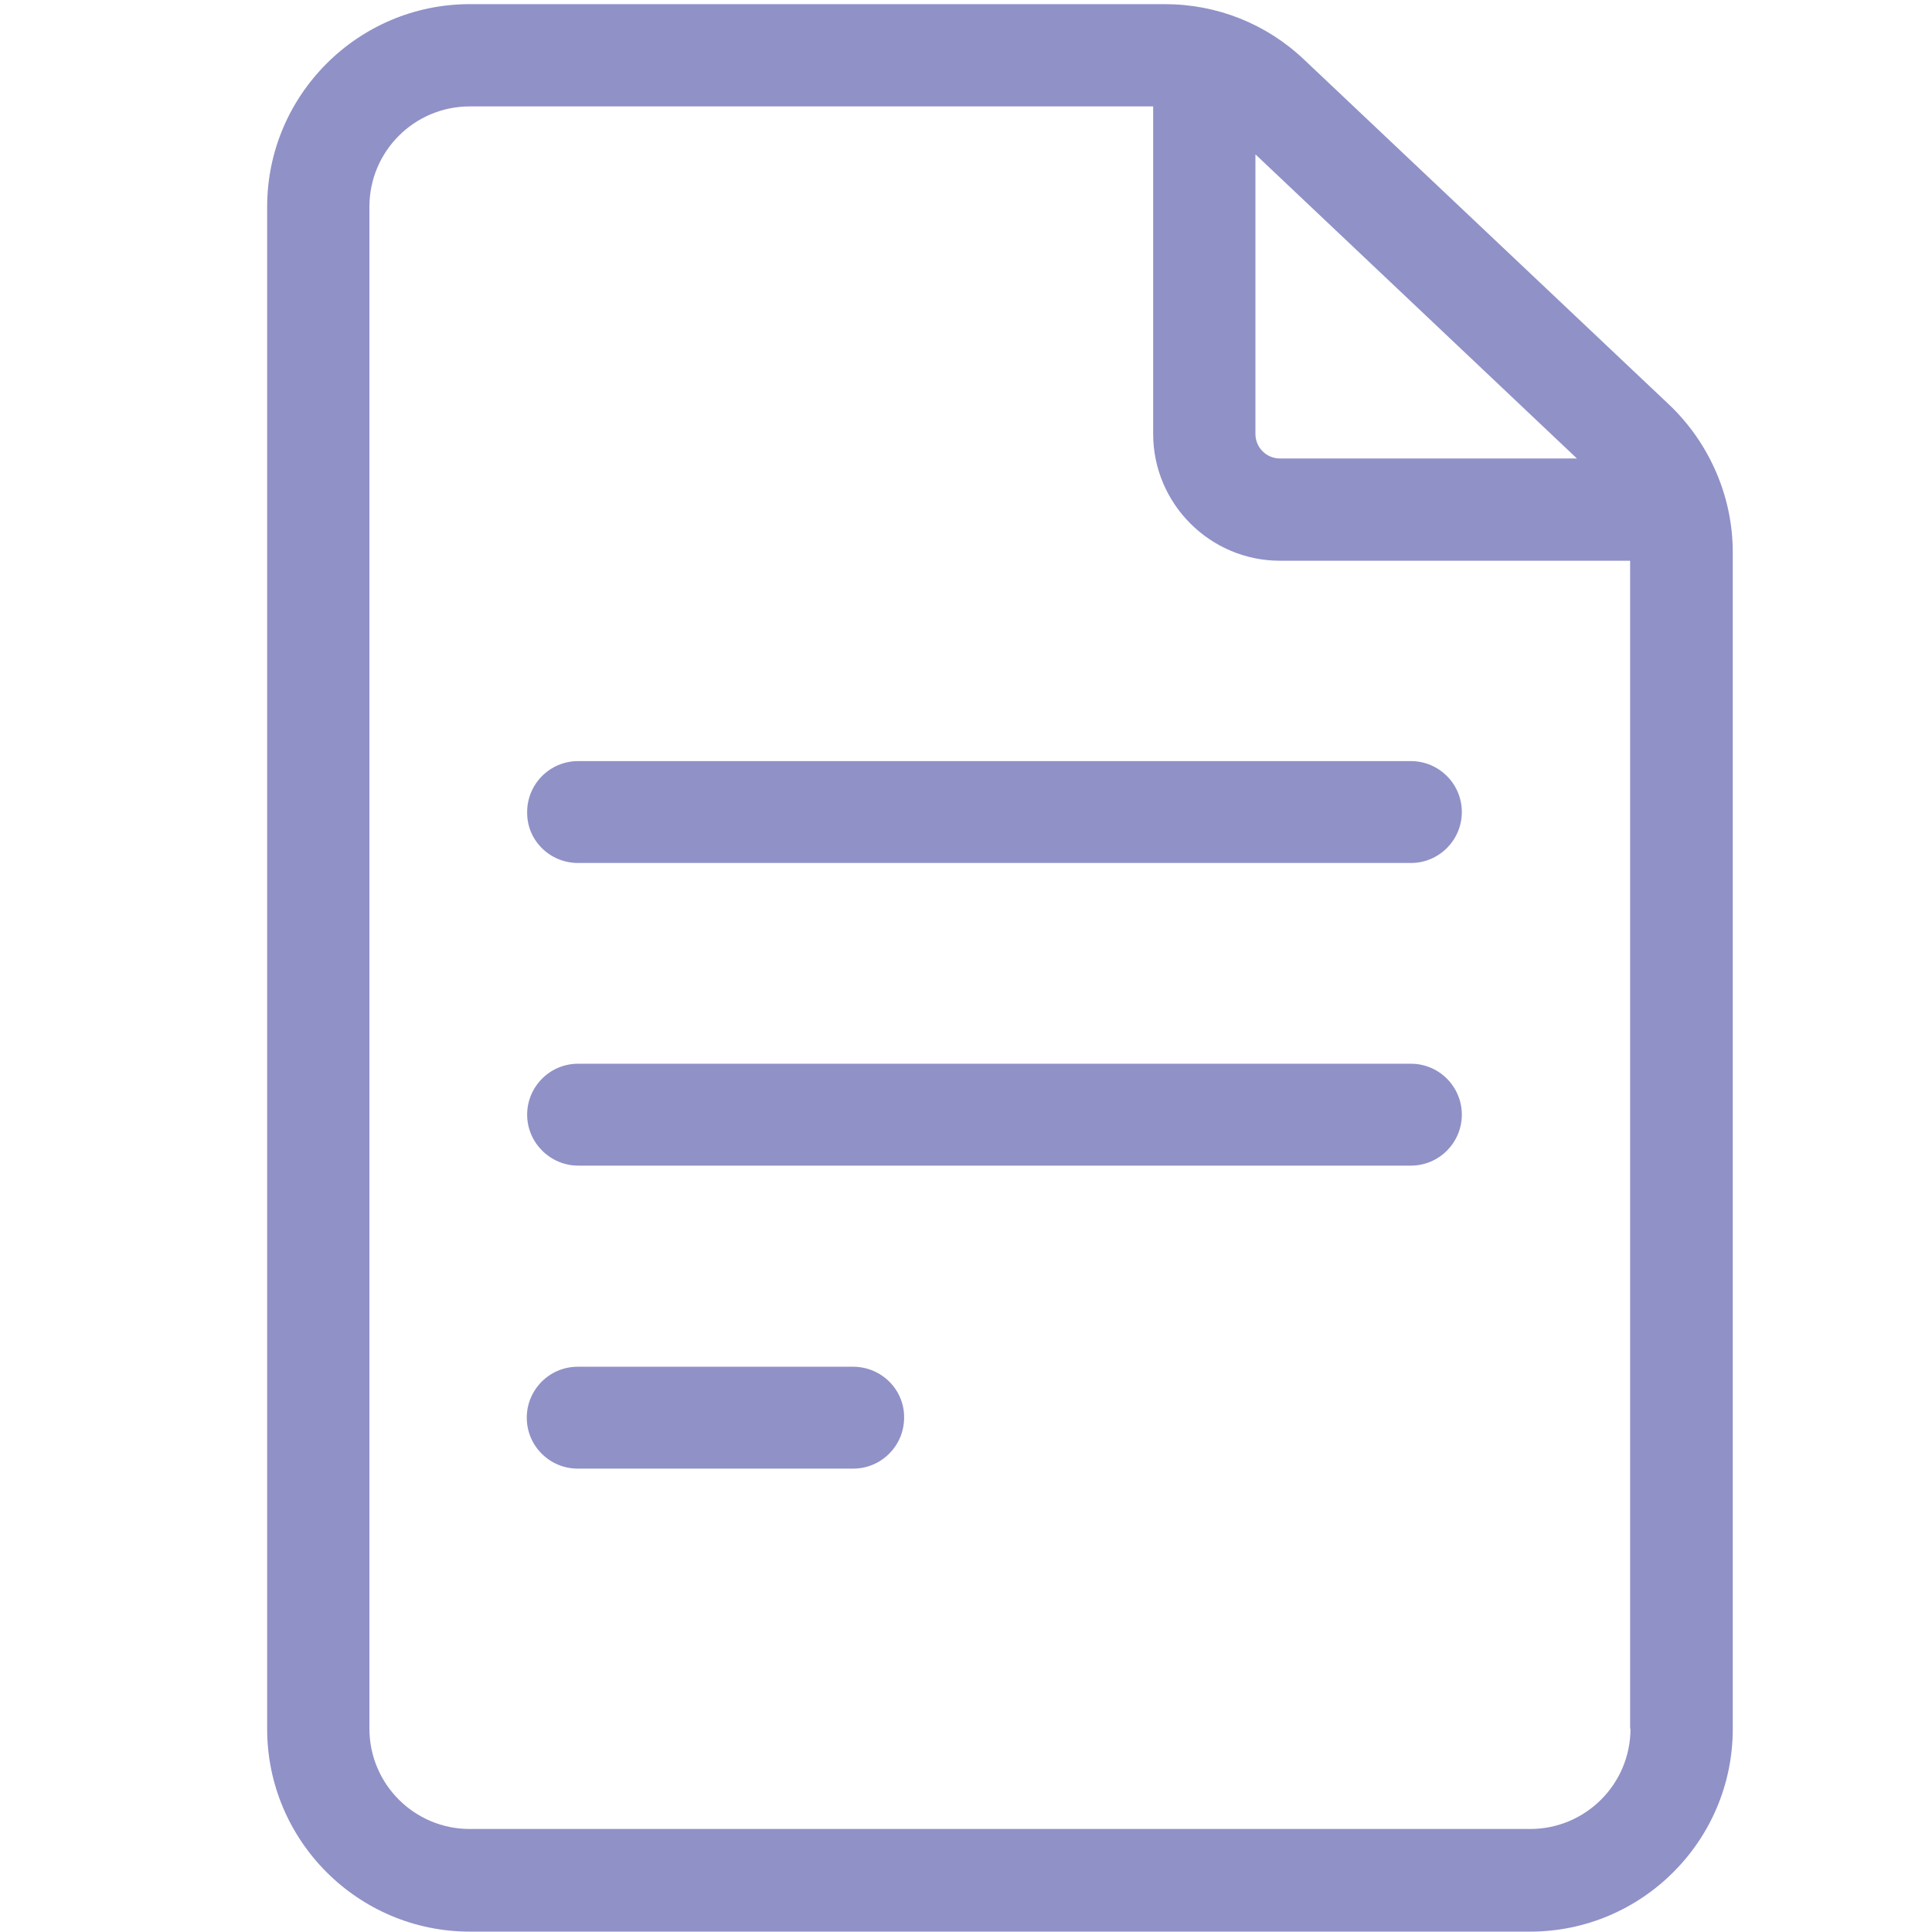 <?xml version="1.0" encoding="utf-8"?>
<!-- Generator: Adobe Illustrator 27.0.1, SVG Export Plug-In . SVG Version: 6.00 Build 0)  -->
<svg version="1.1" id="Capa_1" xmlns="http://www.w3.org/2000/svg" xmlns:xlink="http://www.w3.org/1999/xlink" x="0px" y="0px"
	 viewBox="0 0 512 512" style="enable-background:new 0 0 512 512;" xml:space="preserve">
<style type="text/css">
	.st0{fill:#9091C7;}
</style>
<g>
	<path class="st0" d="M442.4,107.3l-96.8-91.5c-10-9.5-23.1-14.7-36.9-14.7H124.5c-29.6,0-53.7,24.1-53.7,53.7v403.4
		c0,29.6,24.1,53.7,53.7,53.7h281c29.6,0,53.7-24.1,53.7-53.7V146.3C459.2,131.6,453,117.4,442.4,107.3z M332.7,40.9l85.2,80.6
		h-78.7c-3.6,0-6.5-2.9-6.5-6.5V40.9z M432.1,458.1c0,14.7-11.9,26.6-26.6,26.6h-281c-14.7,0-26.6-11.9-26.6-26.6V54.8
		c0-14.7,11.9-26.6,26.6-26.6h181.1V115c0,18.5,15.1,33.6,33.6,33.6h92.8V458.1z"/>
	<path class="st0" d="M153.2,228.7h220.7c7.5,0,13.5-6.1,13.5-13.5c0-7.5-6.1-13.5-13.5-13.5H153.2c-7.5,0-13.5,6.1-13.5,13.5
		C139.6,222.7,145.7,228.7,153.2,228.7z"/>
	<path class="st0" d="M373.9,281.9H153.2c-7.5,0-13.5,6.1-13.5,13.5s6.1,13.5,13.5,13.5h220.7c7.5,0,13.5-6.1,13.5-13.5
		S381.4,281.9,373.9,281.9z"/>
	<path class="st0" d="M226.1,362.2h-73c-7.5,0-13.5,6.1-13.5,13.5c0,7.5,6.1,13.5,13.5,13.5h73c7.5,0,13.5-6.1,13.5-13.5
		C239.7,368.3,233.6,362.2,226.1,362.2z"/>
</g>
</svg>
